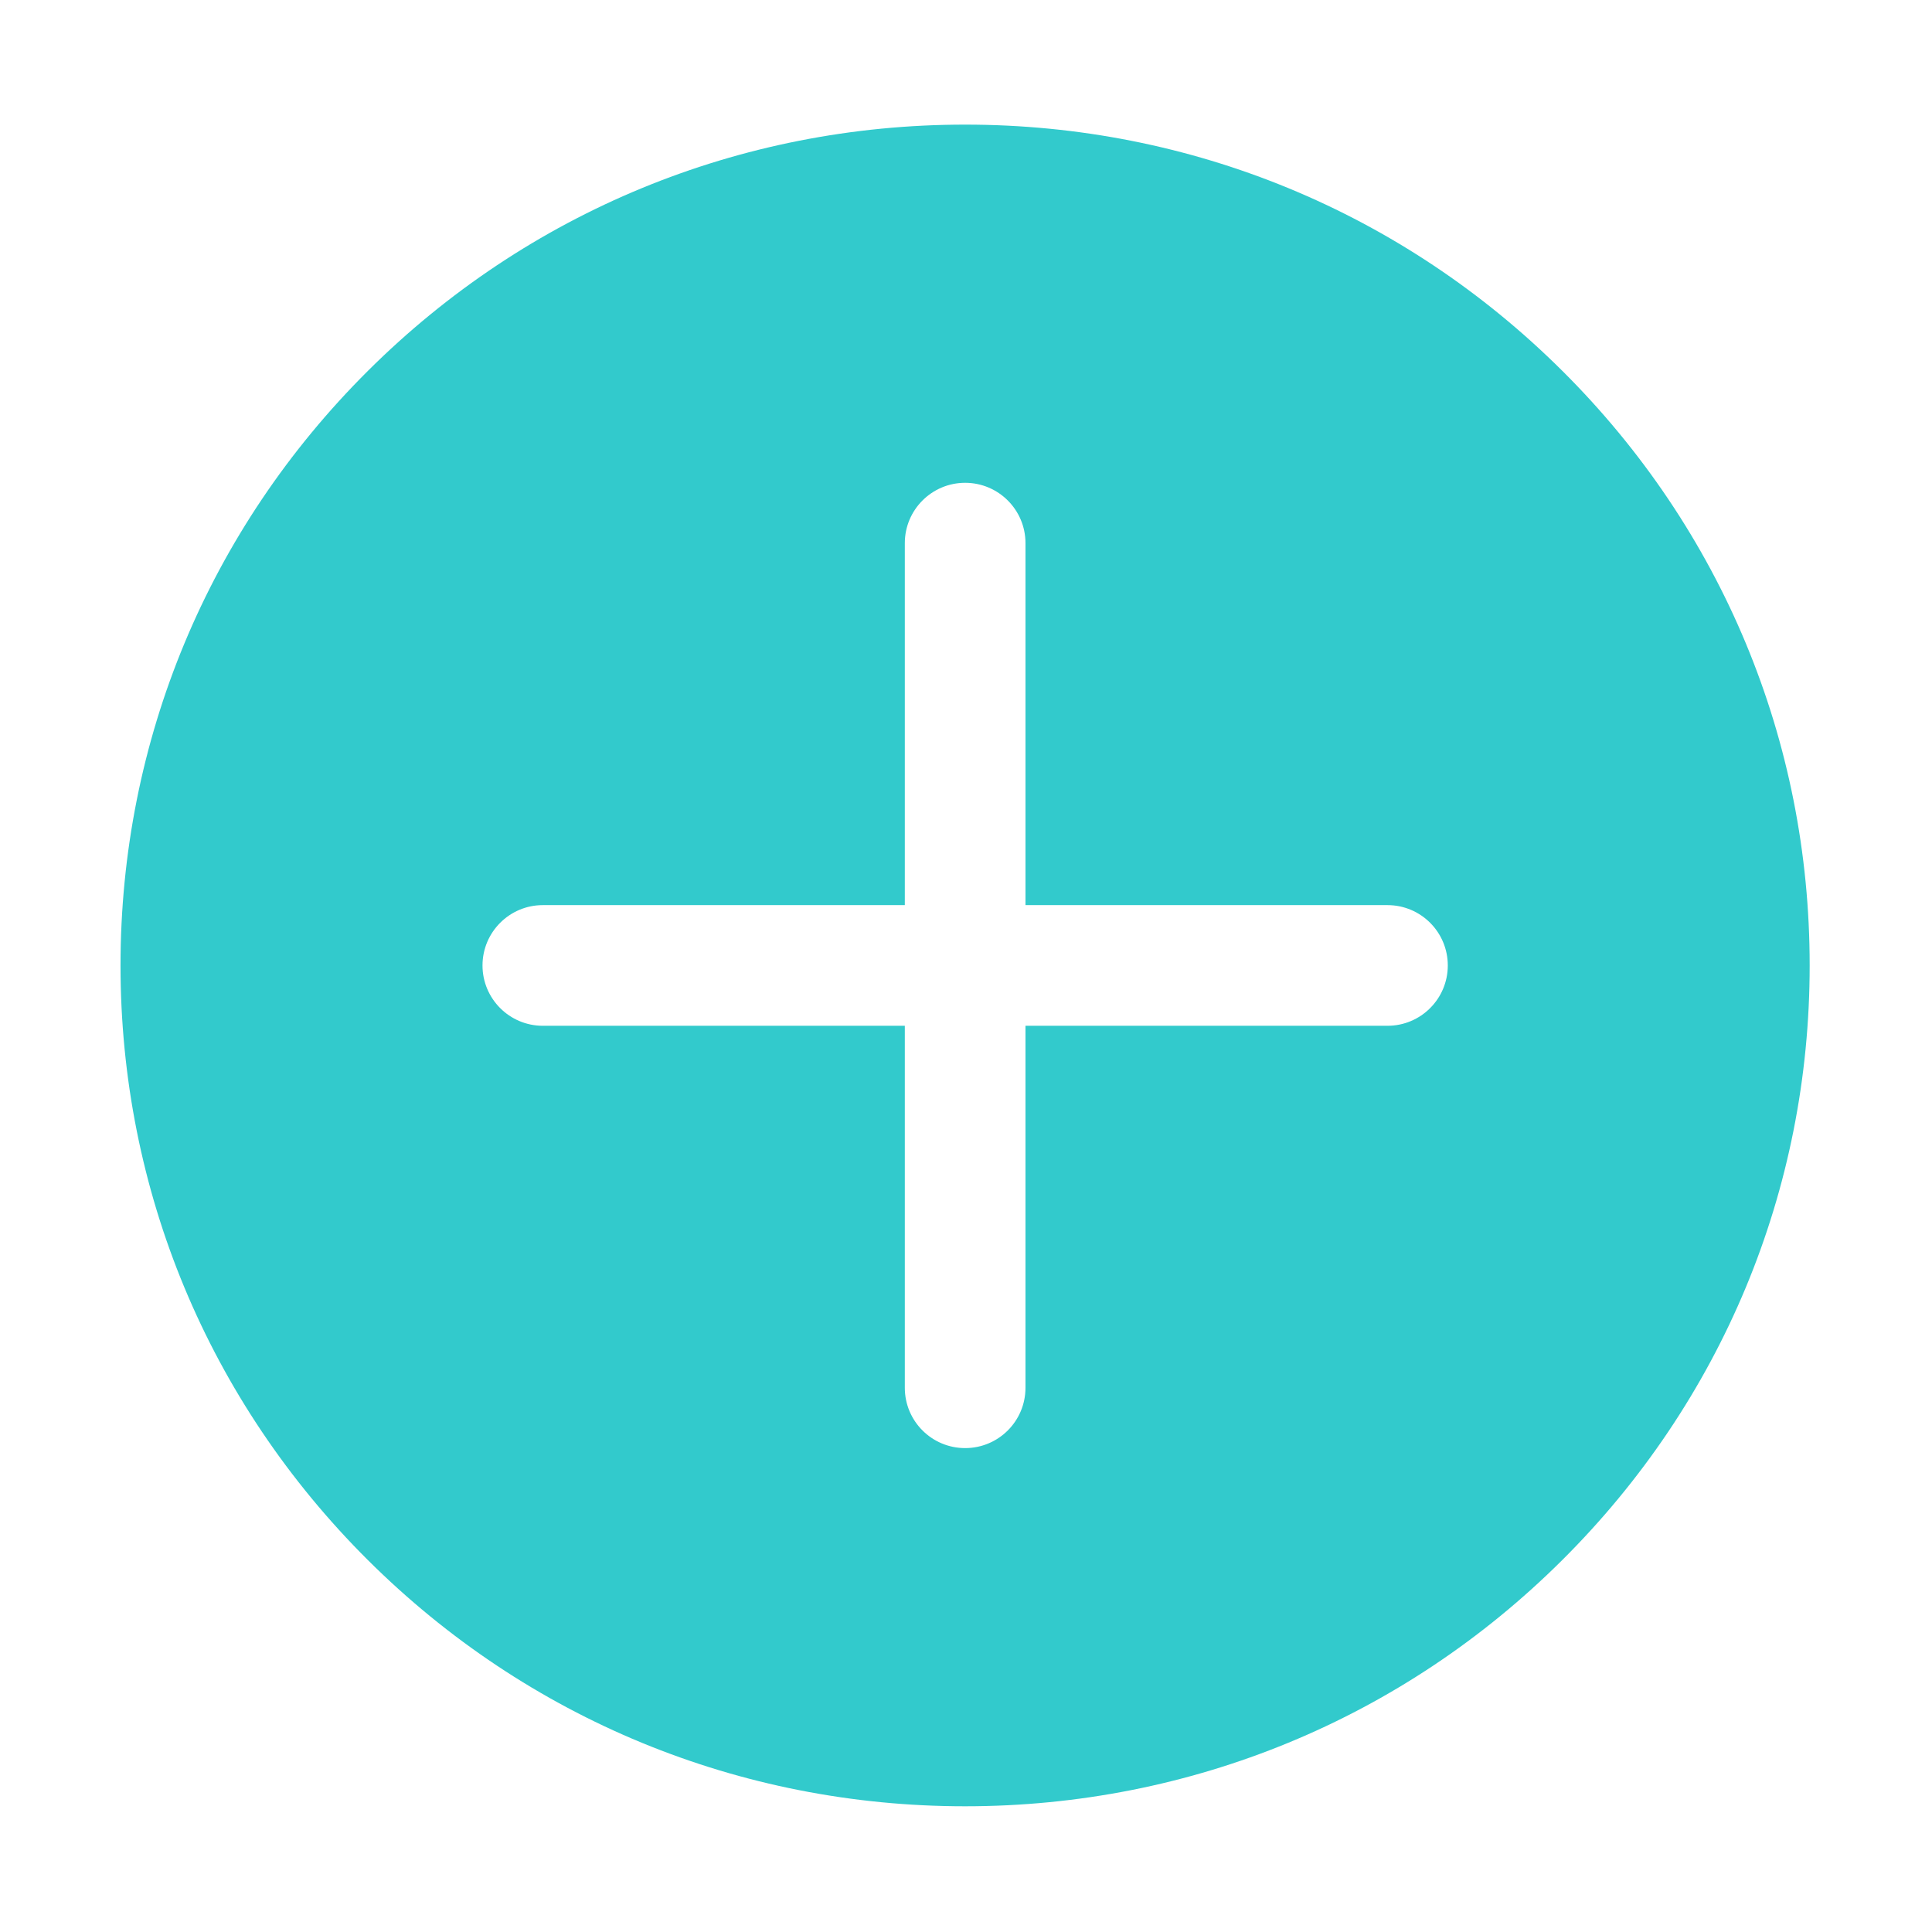 <?xml version="1.0" standalone="no"?><!DOCTYPE svg PUBLIC "-//W3C//DTD SVG 1.1//EN" "http://www.w3.org/Graphics/SVG/1.1/DTD/svg11.dtd"><svg t="1733377715923" class="icon" viewBox="0 0 1024 1024" version="1.1" xmlns="http://www.w3.org/2000/svg" p-id="3254" xmlns:xlink="http://www.w3.org/1999/xlink" width="200" height="200"><path d="M828.02 196.518C743.477 112.384 631.108 66.05 511.546 66.05c-119.558 0-231.954 46.333-316.5 130.467-84.578 84.162-131.17 196.112-131.17 315.195 0 119.112 46.592 231.028 131.135 315.189 84.548 84.133 196.946 130.467 316.507 130.467 119.56 0 231.96-46.334 316.474-130.467 84.611-84.19 131.198-196.14 131.169-315.222 0.03-119.086-46.529-231-131.141-315.162z m-92.63 347.167H543.525v191.863c0 17.683-14.326 31.975-31.98 31.975-17.646 0-31.973-14.292-31.973-31.975V543.685H287.711c-17.648 0-31.972-14.324-31.972-31.972 0-17.653 14.324-31.98 31.972-31.98h191.863v-191.86c0-17.649 14.326-31.975 31.973-31.975 17.654 0 31.98 14.326 31.98 31.974v191.861h191.862c17.682 0 31.973 14.327 31.973 31.98 0 17.648-14.291 31.972-31.973 31.972z m0 0" fill="#32cacc" p-id="3255"></path></svg>